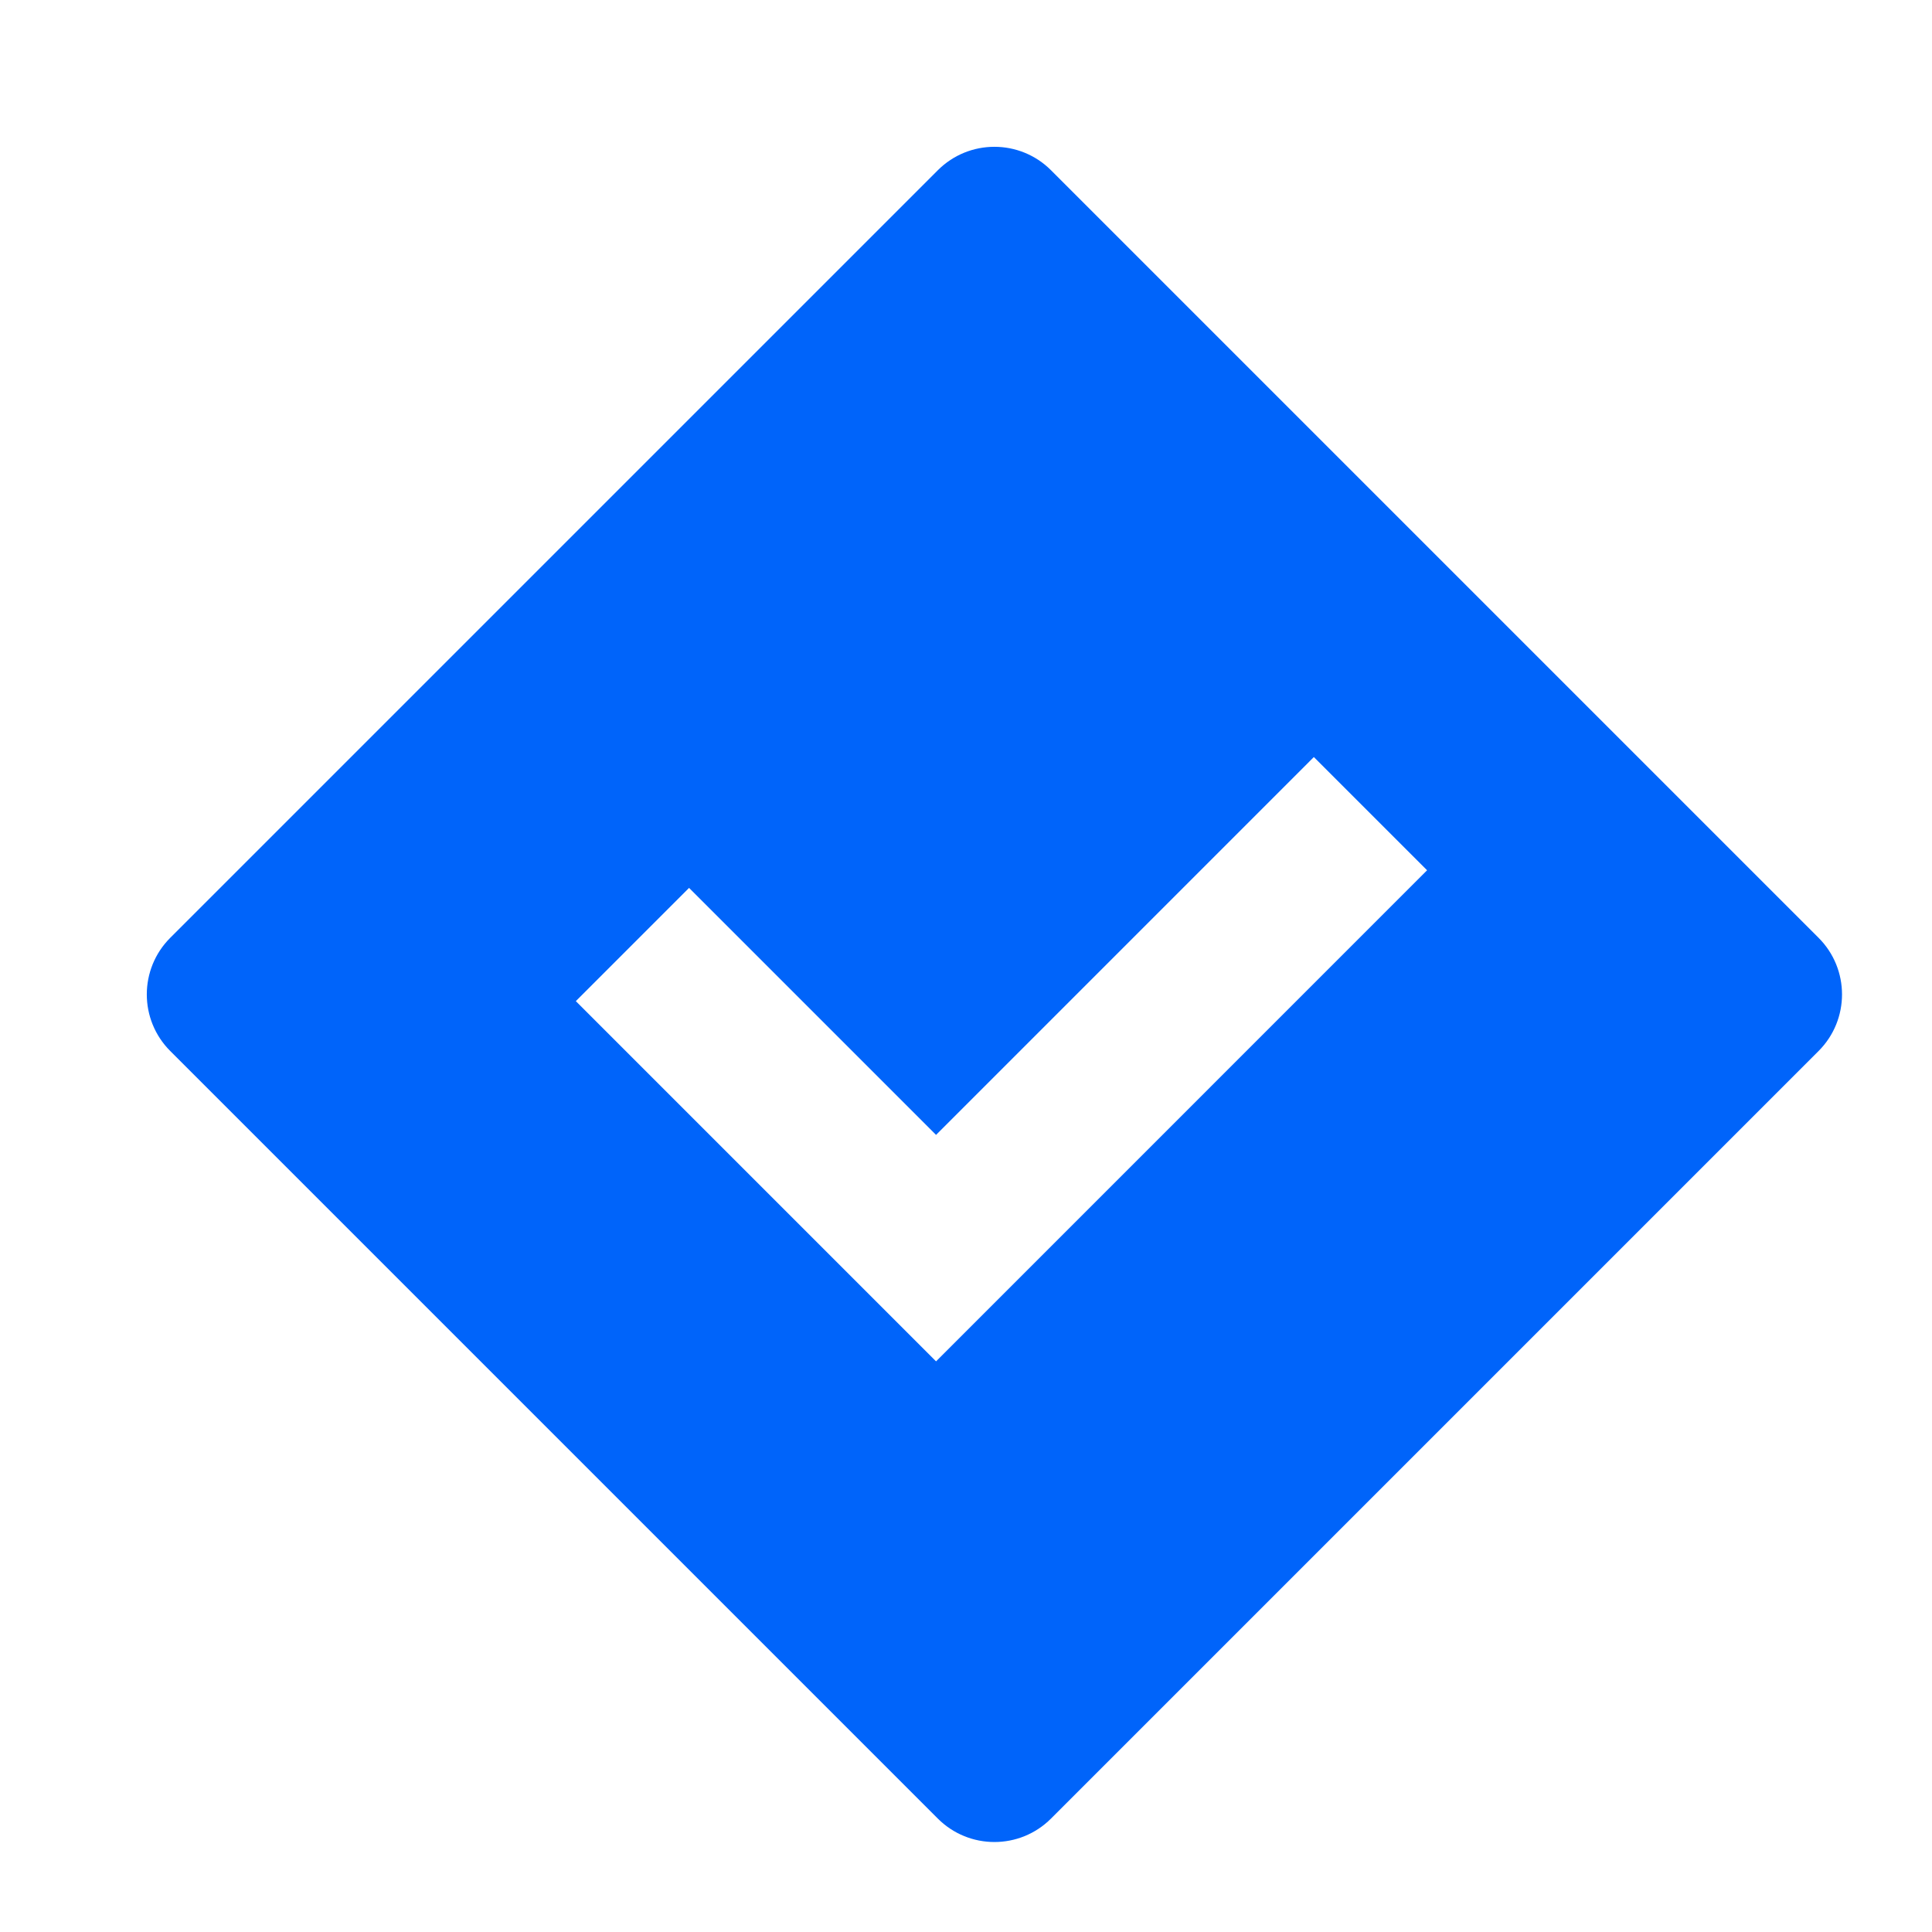 <svg width="34" height="34" viewBox="0 0 34 34" fill="none" xmlns="http://www.w3.org/2000/svg">
<rect width="34" height="34" fill="white"/>
<path d="M16.504 2.996C17.054 2.446 17.946 2.446 18.496 2.996L32.004 16.504C32.554 17.054 32.554 17.946 32.004 18.496L18.496 32.004C17.946 32.554 17.054 32.554 16.504 32.004L2.996 18.496C2.446 17.946 2.446 17.054 2.996 16.504L16.504 2.996Z" fill="#0064FA"/>
<path d="M24.118 14.319L16.473 21.965L11.13 16.622" stroke="white" stroke-width="2.818"/>
</svg>
